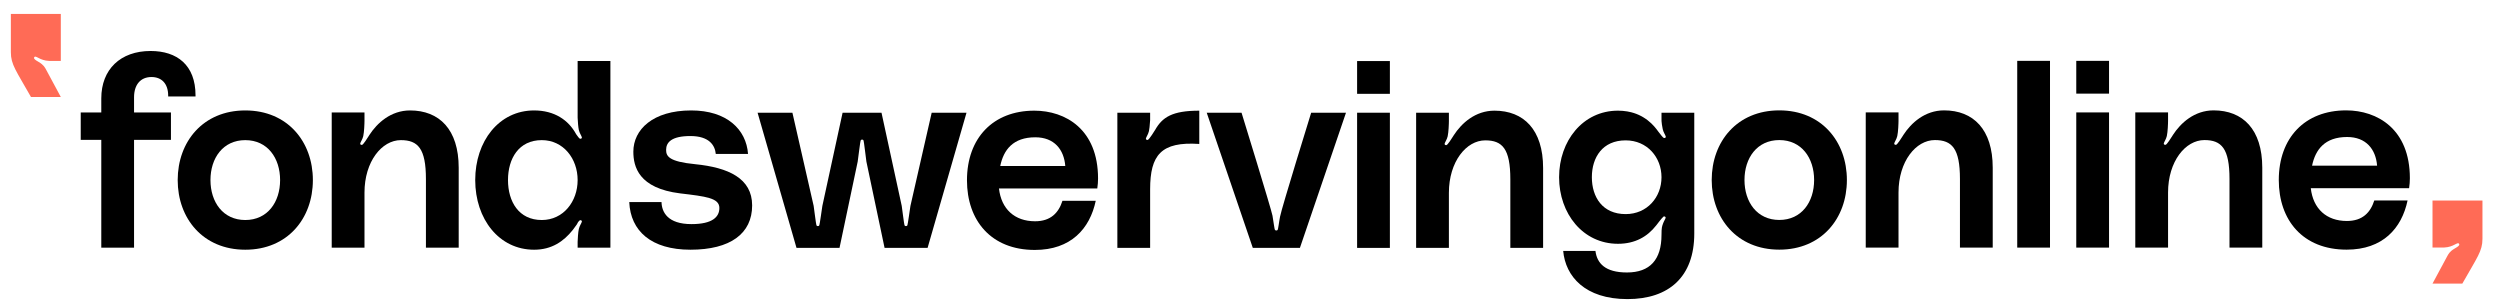 <?xml version="1.0" encoding="utf-8"?>
<!-- Generator: Adobe Illustrator 27.8.1, SVG Export Plug-In . SVG Version: 6.00 Build 0)  -->
<svg version="1.1" id="Laag_1" xmlns="http://www.w3.org/2000/svg" xmlns:xlink="http://www.w3.org/1999/xlink" x="0px" y="0px"
	 viewBox="0 0 1710.316 210.125" enable-background="new 0 0 1710.316 210.125" xml:space="preserve">
<path fill="#FF6B56" d="M24.254,38.734c1.051,0.185,2.994,1.609,5.219,2.235c1.514,0.425,2.046,0.568,4.147,0.708
	c0,0,0.123,0,0.136,0c0.047,0.002,0.099,0.01,0.143,0.01H41.6V9.553H7.429v26.186c0,8.453,3.56,12.566,13.764,30.615H41.6
	L31.397,47.39c-0.709-1.173-1.386-2.927-4.983-5.026c-0.744-0.434-2.712-1.49-3.09-2.383C23.094,39.441,23.582,38.616,24.254,38.734
	z"/>
<path fill="#FF6B56" d="M1681.491,166.386c-1.051,0.185-2.994,1.609-5.219,2.235c-1.514,0.425-2.046,0.568-4.147,0.708
	c0,0-0.123,0-0.136,0c-0.047,0.002-0.099,0.01-0.143,0.01h-7.701v-32.134h34.171v26.186c0,8.453-3.56,12.566-13.764,30.615h-20.406
	l10.203-18.964c0.709-1.173,1.386-2.927,4.984-5.026c0.744-0.434,2.712-1.49,3.09-2.383
	C1682.651,167.093,1682.163,166.268,1681.491,166.386z"/>
<g>
	<path d="M280.533,75.553c-13.126,0-22.532,8.601-27.841,16.809l0,0c0,0-0.008,0.013-0.008,0.015
		c-0.134,0.207-0.251,0.411-0.379,0.617c-1.014,1.634-3.733,5.904-4.601,6.121c-0.582,0.146-1.398-0.255-1.277-0.919
		c0.189-1.036,1.597-2.867,2.092-5.096c0.66-2.972,0.809-8.859,0.809-8.859l-0.009,0.006c0.019-0.491,0.037-0.982,0.037-1.512v-5.78
		h-22.42v92.48h22.42v-37.658c0-21.368,11.909-35.906,24.87-35.906c11.737,0,17.165,5.78,17.165,26.623v46.941h22.419v-54.648
		C313.812,88.515,300.5,75.553,280.533,75.553z"/>
	<path d="M395.174,80.456c0,0.385,0.049,0.726,0.068,1.093c0.089,1.945,0.301,5.331,0.752,7.361c0.495,2.229,1.903,4.06,2.093,5.096
		c0.121,0.663-0.695,1.064-1.278,0.919c-0.497-0.124-1.603-1.582-2.648-3.111c-5.203-9.663-14.836-16.262-28.763-16.262
		c-23.995,0-40.285,21.019-40.285,47.644c0,26.623,16.29,47.642,40.285,47.642c12.064,0,20.227-5.717,26.401-13.453l0.022,0.023
		c0,0,0.048-0.079,0.119-0.195c0.947-1.197,1.85-2.437,2.709-3.715c0.119-0.177,0.418-0.804,0.811-1.523
		c0.566-0.721,1.061-1.247,1.349-1.319c0.583-0.146,1.399,0.255,1.278,0.919c-0.189,1.036-1.597,2.867-2.093,5.096
		c-0.535,2.406-0.734,6.722-0.791,8.278c-0.003,0.157-0.029,0.299-0.029,0.459v4.029h22.42V41.745h-22.42V80.456z M370.652,150.518
		c-15.763,0-23.119-12.611-23.119-27.324c0-14.714,7.357-27.325,23.119-27.325c14.715,0,24.522,12.611,24.522,27.325
		C395.174,137.907,385.367,150.518,370.652,150.518z"/>
	<path d="M167.805,75.553c-28.9,0-46.242,21.369-46.242,47.642s17.341,47.641,46.242,47.641c28.899,0,46.24-21.368,46.24-47.641
		S196.704,75.553,167.805,75.553z M167.805,150.519c-15.239,0-23.822-12.261-23.822-27.324s8.583-27.324,23.822-27.324
		c15.238,0,23.821,12.261,23.821,27.324S183.042,150.519,167.805,150.519z"/>
	<path d="M475.674,112.335c-18.041-1.751-19.967-5.43-19.967-9.808c0-5.255,3.852-9.459,16.639-9.459
		c12.961,0,16.815,6.481,17.34,12.261h22.07c-1.227-16.815-14.538-29.776-38.884-29.776c-26.274,0-39.584,13.137-39.584,28.2
		c0,10.334,3.677,25.047,32.053,28.55c17.69,2.102,26.798,3.153,26.798,9.984c0,6.13-4.729,11.034-19.092,11.034
		c-16.289,0-20.319-8.232-20.493-15.063h-22.07c0.877,19.792,15.064,32.578,41.862,32.578c27.324,0,42.212-11.034,42.212-30.301
		C514.558,121.969,498.269,114.612,475.674,112.335z"/>
	<path d="M91.708,66.566c0-8.623,4.428-13.873,11.927-13.873c6.749,0,11.42,4.312,11.42,12.748v0.562h18.712v-0.75
		c0-20.781-12.662-30.37-30.727-30.37c-20.621,0-33.744,12.56-33.744,32.432v9.64H55.23v18.739h14.065v73.741h22.413V95.694h25.244
		V76.955H91.708V66.566z"/>
	<rect x="1420.43" y="41.633" width="22.419" height="22.42"/>
	<path d="M1217.267,75.509c-28.9,0-46.242,21.369-46.242,47.642s17.341,47.641,46.242,47.641c28.899,0,46.24-21.368,46.24-47.641
		S1246.166,75.509,1217.267,75.509z M1217.267,150.475c-15.239,0-23.822-12.261-23.822-27.324s8.583-27.324,23.822-27.324
		c15.238,0,23.821,12.261,23.821,27.324S1232.505,150.475,1217.267,150.475z"/>
	<rect x="1380.041" y="41.633" width="22.42" height="127.758"/>
	<rect x="1420.43" y="76.911" width="22.419" height="92.48"/>
	<path d="M1648.657,121.924c0-33.629-22.244-46.415-43.612-46.415c-28.201,0-46.066,18.742-46.066,47.642
		c0,27.498,16.465,47.641,46.416,47.641c24.697,0,37.659-14.538,41.686-33.629h-22.769c-2.628,8.232-8.057,14.013-18.742,14.013
		c-14.012,0-23.119-8.408-24.696-22.42h67.259C1648.481,126.128,1648.657,124.376,1648.657,121.924z M1581.749,113.342
		c2.278-11.034,8.758-19.617,23.996-19.617c12.961,0,19.617,8.408,20.493,19.617H1581.749z"/>
	<path d="M1329.996,75.509c-13.126,0-22.532,8.601-27.841,16.809v0c0,0-0.008,0.013-0.009,0.015
		c-0.134,0.207-0.251,0.411-0.379,0.617c-1.014,1.635-3.733,5.904-4.6,6.121c-0.583,0.146-1.399-0.255-1.278-0.919
		c0.189-1.036,1.597-2.867,2.092-5.096c0.66-2.972,0.809-8.859,0.809-8.859l-0.009,0.006c0.019-0.491,0.037-0.982,0.037-1.512v-5.78
		h-22.42v92.48h22.42v-37.658c0-21.368,11.909-35.906,24.87-35.906c11.736,0,17.165,5.78,17.165,26.623v46.941h22.419v-54.648
		C1363.274,88.471,1349.962,75.509,1329.996,75.509z"/>
	<path d="M1514.399,75.509c-13.126,0-22.532,8.601-27.841,16.809v0c0,0-0.008,0.013-0.009,0.015
		c-0.134,0.207-0.251,0.411-0.379,0.617c-1.014,1.635-3.733,5.904-4.6,6.121c-0.583,0.146-1.399-0.255-1.278-0.919
		c0.189-1.036,1.597-2.867,2.092-5.096c0.66-2.972,0.809-8.859,0.809-8.859l-0.008,0.006c0.019-0.491,0.037-0.982,0.037-1.512v-5.78
		h-22.419v92.48h22.419v-37.658c0-21.368,11.909-35.906,24.87-35.906c11.736,0,17.165,5.78,17.165,26.623v46.941h22.42v-54.648
		C1547.678,88.471,1534.366,75.509,1514.399,75.509z"/>
	<path d="M790.205,88.973l-0.012-0.012c0,0-3.914,6.484-4.988,6.752c-0.582,0.146-1.399-0.255-1.278-0.919
		c0.189-1.036,1.597-2.867,2.092-5.096c0.339-1.524,0.542-3.812,0.661-5.682c0.091-0.604,0.155-1.211,0.155-1.825v-5.08h-22.42
		v92.48h22.42v-40.11c0-23.471,7.53-32.753,33.629-31.002v-22.77C801.854,75.709,795.132,80.236,790.205,88.973z"/>
	<path d="M707.594,75.709c-28.201,0-46.066,18.742-46.066,47.642c0,27.498,16.465,47.641,46.415,47.641
		c24.697,0,37.659-14.538,41.686-33.629h-22.769c-2.628,8.232-8.057,14.013-18.742,14.013c-14.012,0-23.119-8.408-24.696-22.42
		h67.259c0.349-2.628,0.524-4.379,0.524-6.831C751.206,88.496,728.961,75.709,707.594,75.709z M684.297,113.543
		c2.278-11.034,8.758-19.617,23.996-19.617c12.961,0,19.617,8.408,20.493,19.617H684.297z"/>
	<rect x="928.433" y="77.111" width="22.42" height="92.48"/>
	<rect x="928.433" y="41.768" width="22.42" height="22.42"/>
	<path d="M875.788,147.946l-0.017-0.023c-0.848,4.203-1.281,8.958-1.764,9.436c-0.213,0.211-0.533,0.327-0.856,0.326
		c-0.313,0-0.643-0.115-0.856-0.326c-0.483-0.478-0.924-5.268-1.759-9.817c-0.824-4.483-21.17-70.43-21.17-70.43h-23.821
		l31.527,92.48h32.228l31.527-92.48h-23.821C897.007,77.111,876.628,142.929,875.788,147.946z"/>
	<path d="M622.852,140.867c-0.315,1.383-1.728,13.017-2.211,13.496c-0.213,0.211-0.533,0.327-0.856,0.327
		c-0.313,0-0.643-0.115-0.856-0.327c-0.483-0.478-1.749-12.244-2.034-13.496L603.06,77.111h-26.623l-13.838,63.755
		c-0.314,1.383-1.725,13.017-2.209,13.496c-0.213,0.211-0.533,0.327-0.856,0.327c-0.313,0-0.643-0.115-0.856-0.327
		c-0.483-0.478-1.751-12.243-2.035-13.496l-14.538-63.755h-23.821l26.623,92.48h29.426l12.435-59.026
		c0.34-1.63,1.674-14.257,2.157-14.735c0.211-0.209,0.527-0.323,0.846-0.325c0.016,0,0.029,0.004,0.045,0.005
		c0.302,0.008,0.615,0.117,0.82,0.32c0.483,0.478,1.749,13.119,2.086,14.735l12.437,59.026h29.425l26.624-92.48H637.39
		L622.852,140.867z"/>
	<path d="M1022.402,75.709c-13.126,0-22.532,8.601-27.841,16.809l0,0c0,0-0.008,0.013-0.009,0.015
		c-0.134,0.207-0.251,0.411-0.379,0.617c-1.014,1.635-3.733,5.904-4.601,6.121c-0.582,0.146-1.398-0.255-1.277-0.919
		c0.189-1.036,1.597-2.867,2.092-5.096c0.66-2.972,0.809-8.859,0.809-8.859l-0.008,0.006c0.019-0.491,0.037-0.982,0.037-1.512v-5.78
		h-22.419v92.48h22.419v-37.658c0-21.369,11.909-35.906,24.87-35.906c11.737,0,17.165,5.78,17.165,26.623v46.941h22.419v-54.648
		C1055.681,88.672,1042.369,75.709,1022.402,75.709z"/>
	<path d="M1136.676,80.354c-0.228,3.07,0.732,7.519,0.85,8.049c0.495,2.229,1.903,4.06,2.092,5.096
		c0.121,0.664-0.695,1.064-1.278,0.919c-0.639-0.16-2.449-2.545-3.911-4.465c-0.341-0.478-1.243-1.672-1.329-1.786
		c-0.002-0.002-0.002,0.016-0.004,0.017c-0.009-0.011-0.018-0.021-0.026-0.032c-1.64-2.104-4.439-5.249-8.778-7.865
		c-0.277-0.169-0.559-0.332-0.843-0.493c-0.239-0.134-0.476-0.267-0.723-0.397c-2.058-1.09-4.3-1.963-6.742-2.587
		c-0.019-0.005-0.038-0.01-0.057-0.015c-1.726-0.438-3.554-0.747-5.489-0.918c-0.191-0.017-0.383-0.033-0.576-0.047
		c-0.964-0.071-1.944-0.119-2.962-0.119c-23.996,0-40.285,20.668-40.285,45.54c0,24.872,16.289,45.54,40.285,45.54
		c11.744,0,20.157-4.933,26.082-12.507c0.001,0.001,0.002,0.021,0.004,0.018c0.135-0.18,4.001-5.336,5.063-6.126
		c0.059-0.034,0.127-0.086,0.174-0.097c0.583-0.146,1.399,0.255,1.278,0.919c-0.038,0.208-0.13,0.445-0.247,0.702
		c-0.014,0.032-0.026,0.062-0.042,0.095c-0.154,0.326-0.35,0.699-0.56,1.099c-0.075,0.144-0.15,0.295-0.228,0.449
		c-0.09,0.179-0.173,0.354-0.261,0.545c-0.137,0.297-0.266,0.611-0.385,0.938c-0.017,0.049-0.04,0.09-0.057,0.139
		c-0.667,1.961-1.044,2.542-1.044,7.695c0,16.99-7.882,25.748-23.647,25.748c-14.887,0-20.493-6.305-21.543-14.713h-22.069
		c1.576,17.341,14.887,32.929,43.963,32.929c28.374,0,45.716-15.238,45.716-44.839V77.111h-22.419V80.354z M1112.154,146.471
		c-15.763,0-23.121-11.56-23.121-25.222s7.357-25.222,23.121-25.222c14.713,0,24.522,11.56,24.522,25.222
		S1126.867,146.471,1112.154,146.471z"/>
</g>
</svg>
